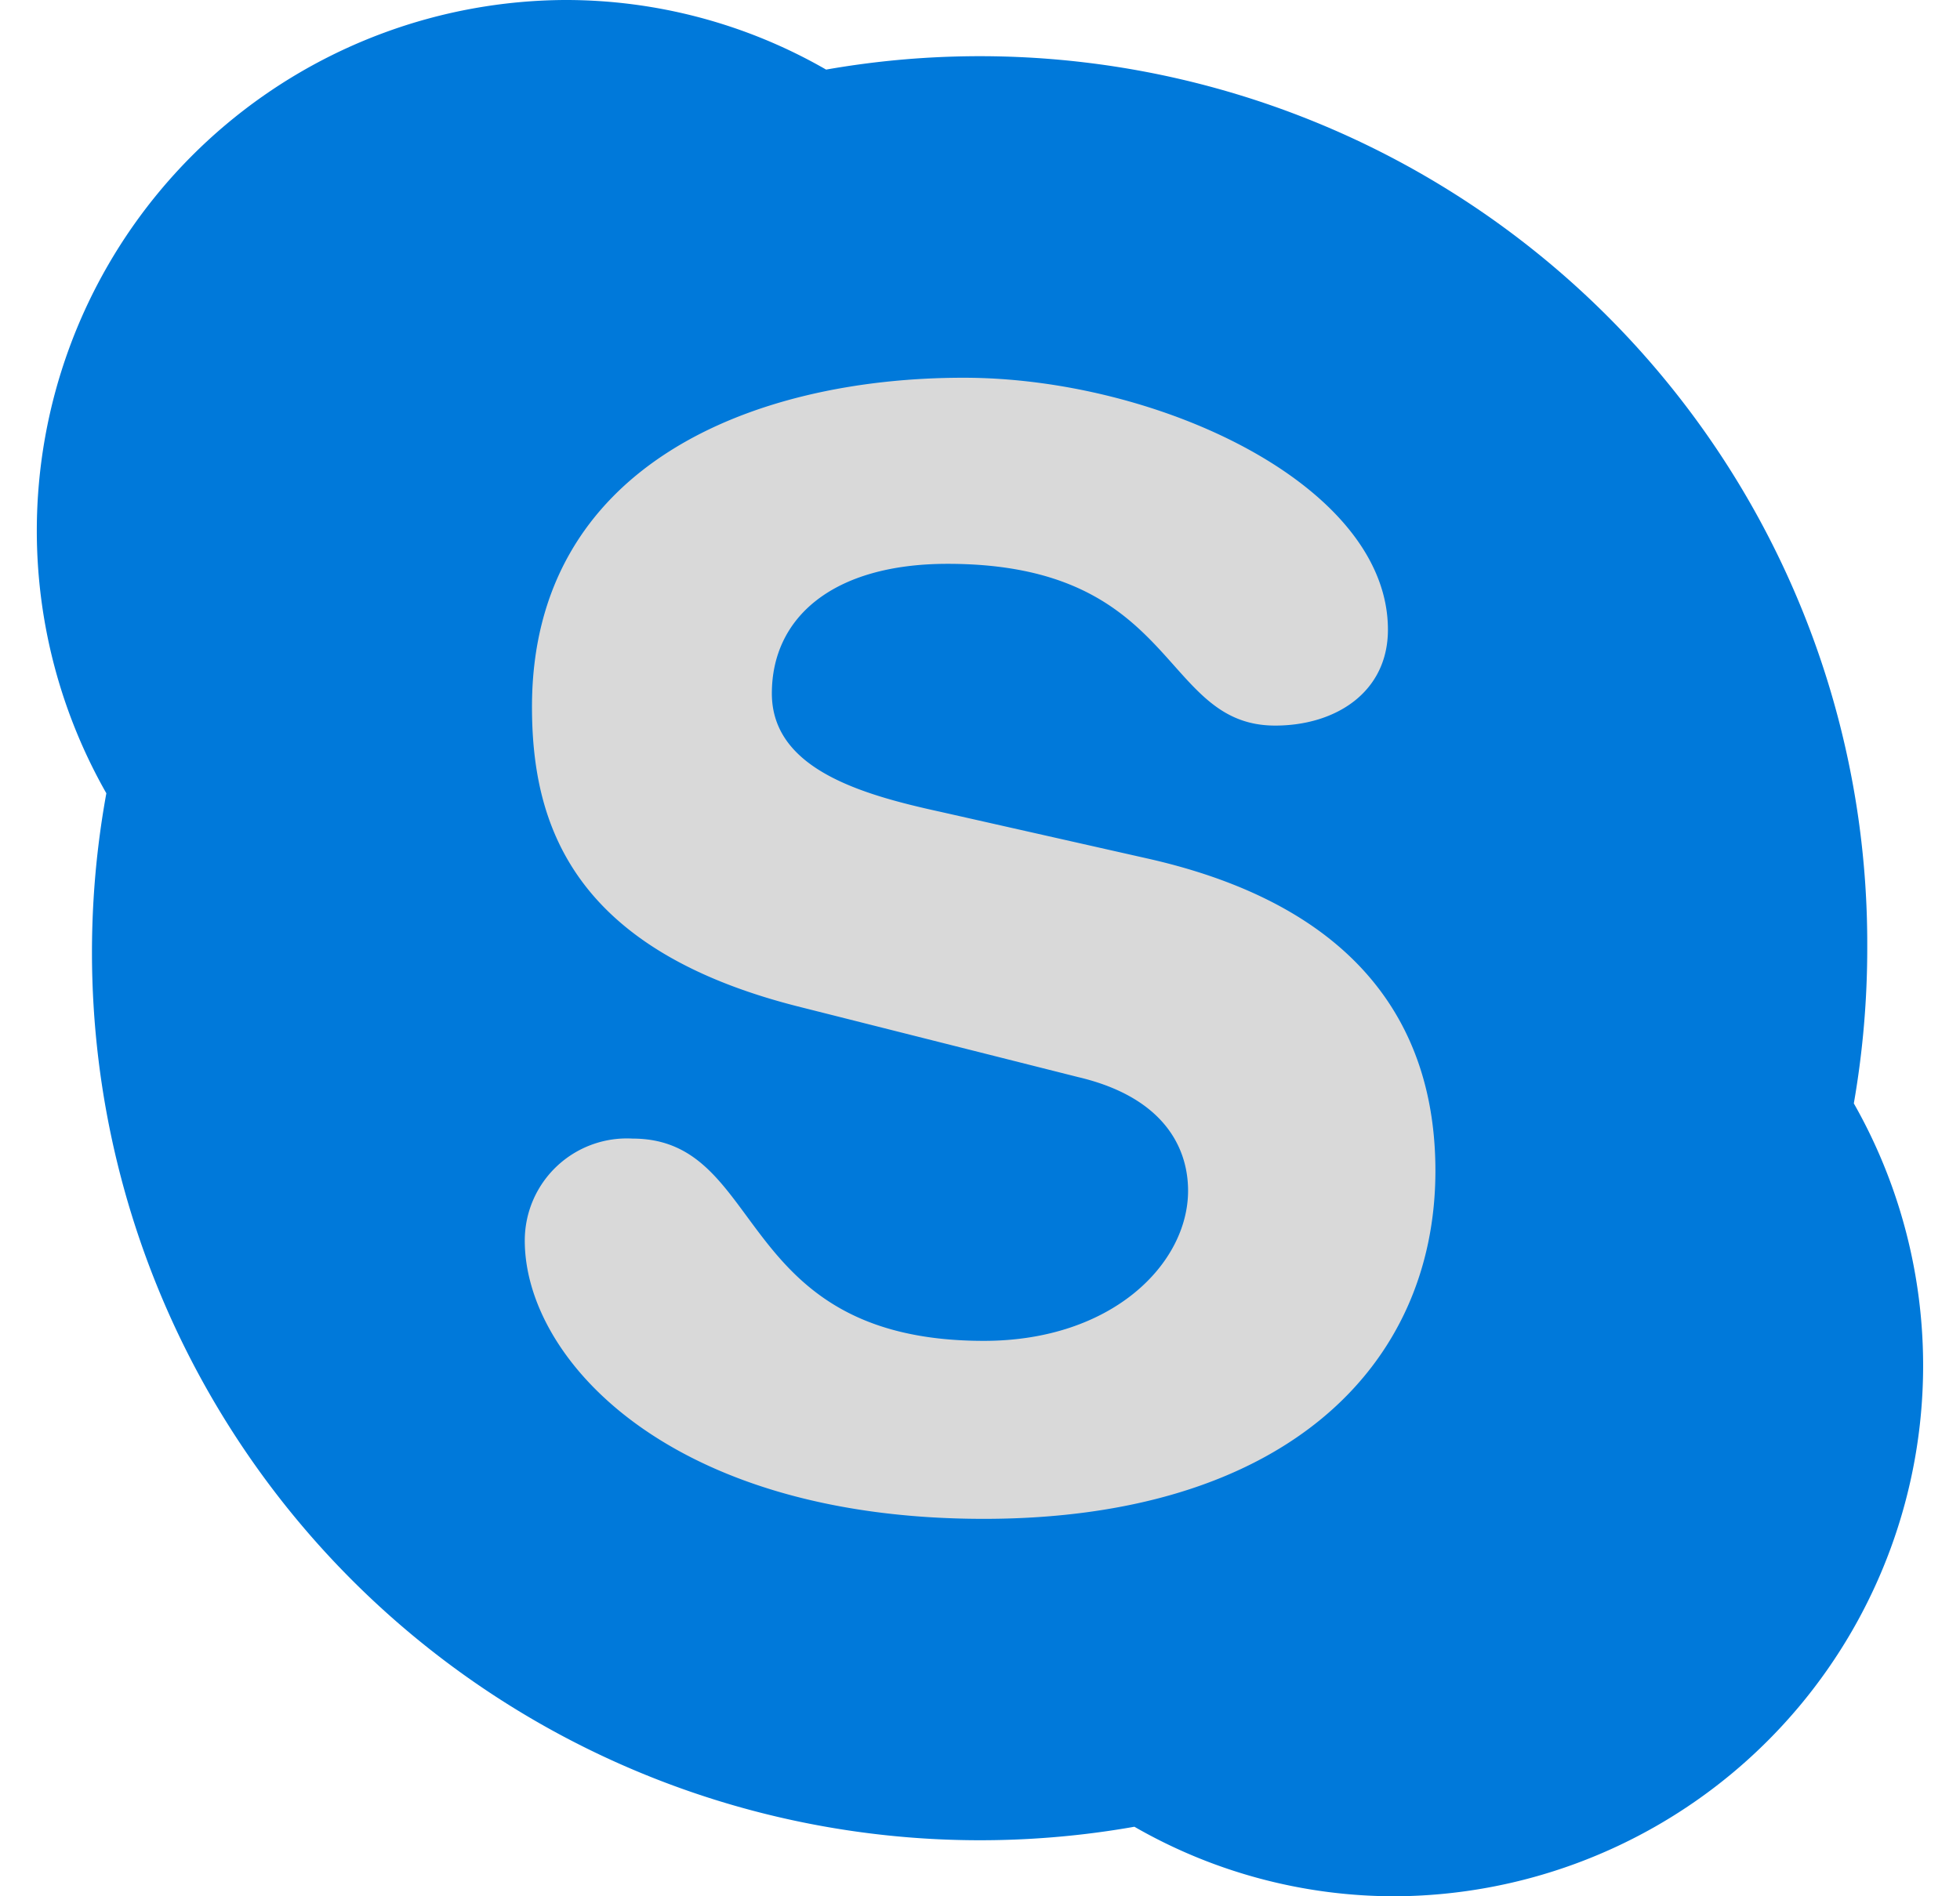 <?xml version="1.0" encoding="UTF-8"?>
<svg xmlns="http://www.w3.org/2000/svg" width="31" height="30" fill="none">
  <circle cx="15.5" cy="15.234" r="9.551" fill="#D9D9D9"></circle>
  <path d="M29.321 17.455c.142-.816.213-1.642.212-2.47A14.037 14.037 0 0 0 13.066 1.101 8.259 8.259 0 0 0 8.927 0a8.396 8.396 0 0 0-7.245 12.55 14.047 14.047 0 0 0 16.26 16.35 8.254 8.254 0 0 0 4.132 1.1 8.396 8.396 0 0 0 7.246-12.545Zm-13.763 6.574h.003-.005.002c-4.982-.001-7.258-2.54-7.258-4.401a1.615 1.615 0 0 1 1.704-1.615c2.134 0 1.576 3.2 5.557 3.2 2.035 0 3.23-1.225 3.23-2.375 0-.692-.395-1.482-1.739-1.798l-4.445-1.121c-3.57-.91-4.193-2.895-4.193-4.737 0-3.823 3.497-5.206 6.826-5.206 3.067 0 6.712 1.694 6.712 3.986 0 .988-.825 1.517-1.783 1.517-1.823 0-1.516-2.559-5.181-2.559-1.823 0-2.78.855-2.78 2.05 0 1.195 1.417 1.6 2.661 1.872l3.28.74c3.595.81 4.554 2.92 4.554 4.94 0 3.106-2.405 5.506-7.145 5.507Z" fill="#0079DA"></path>
</svg>
